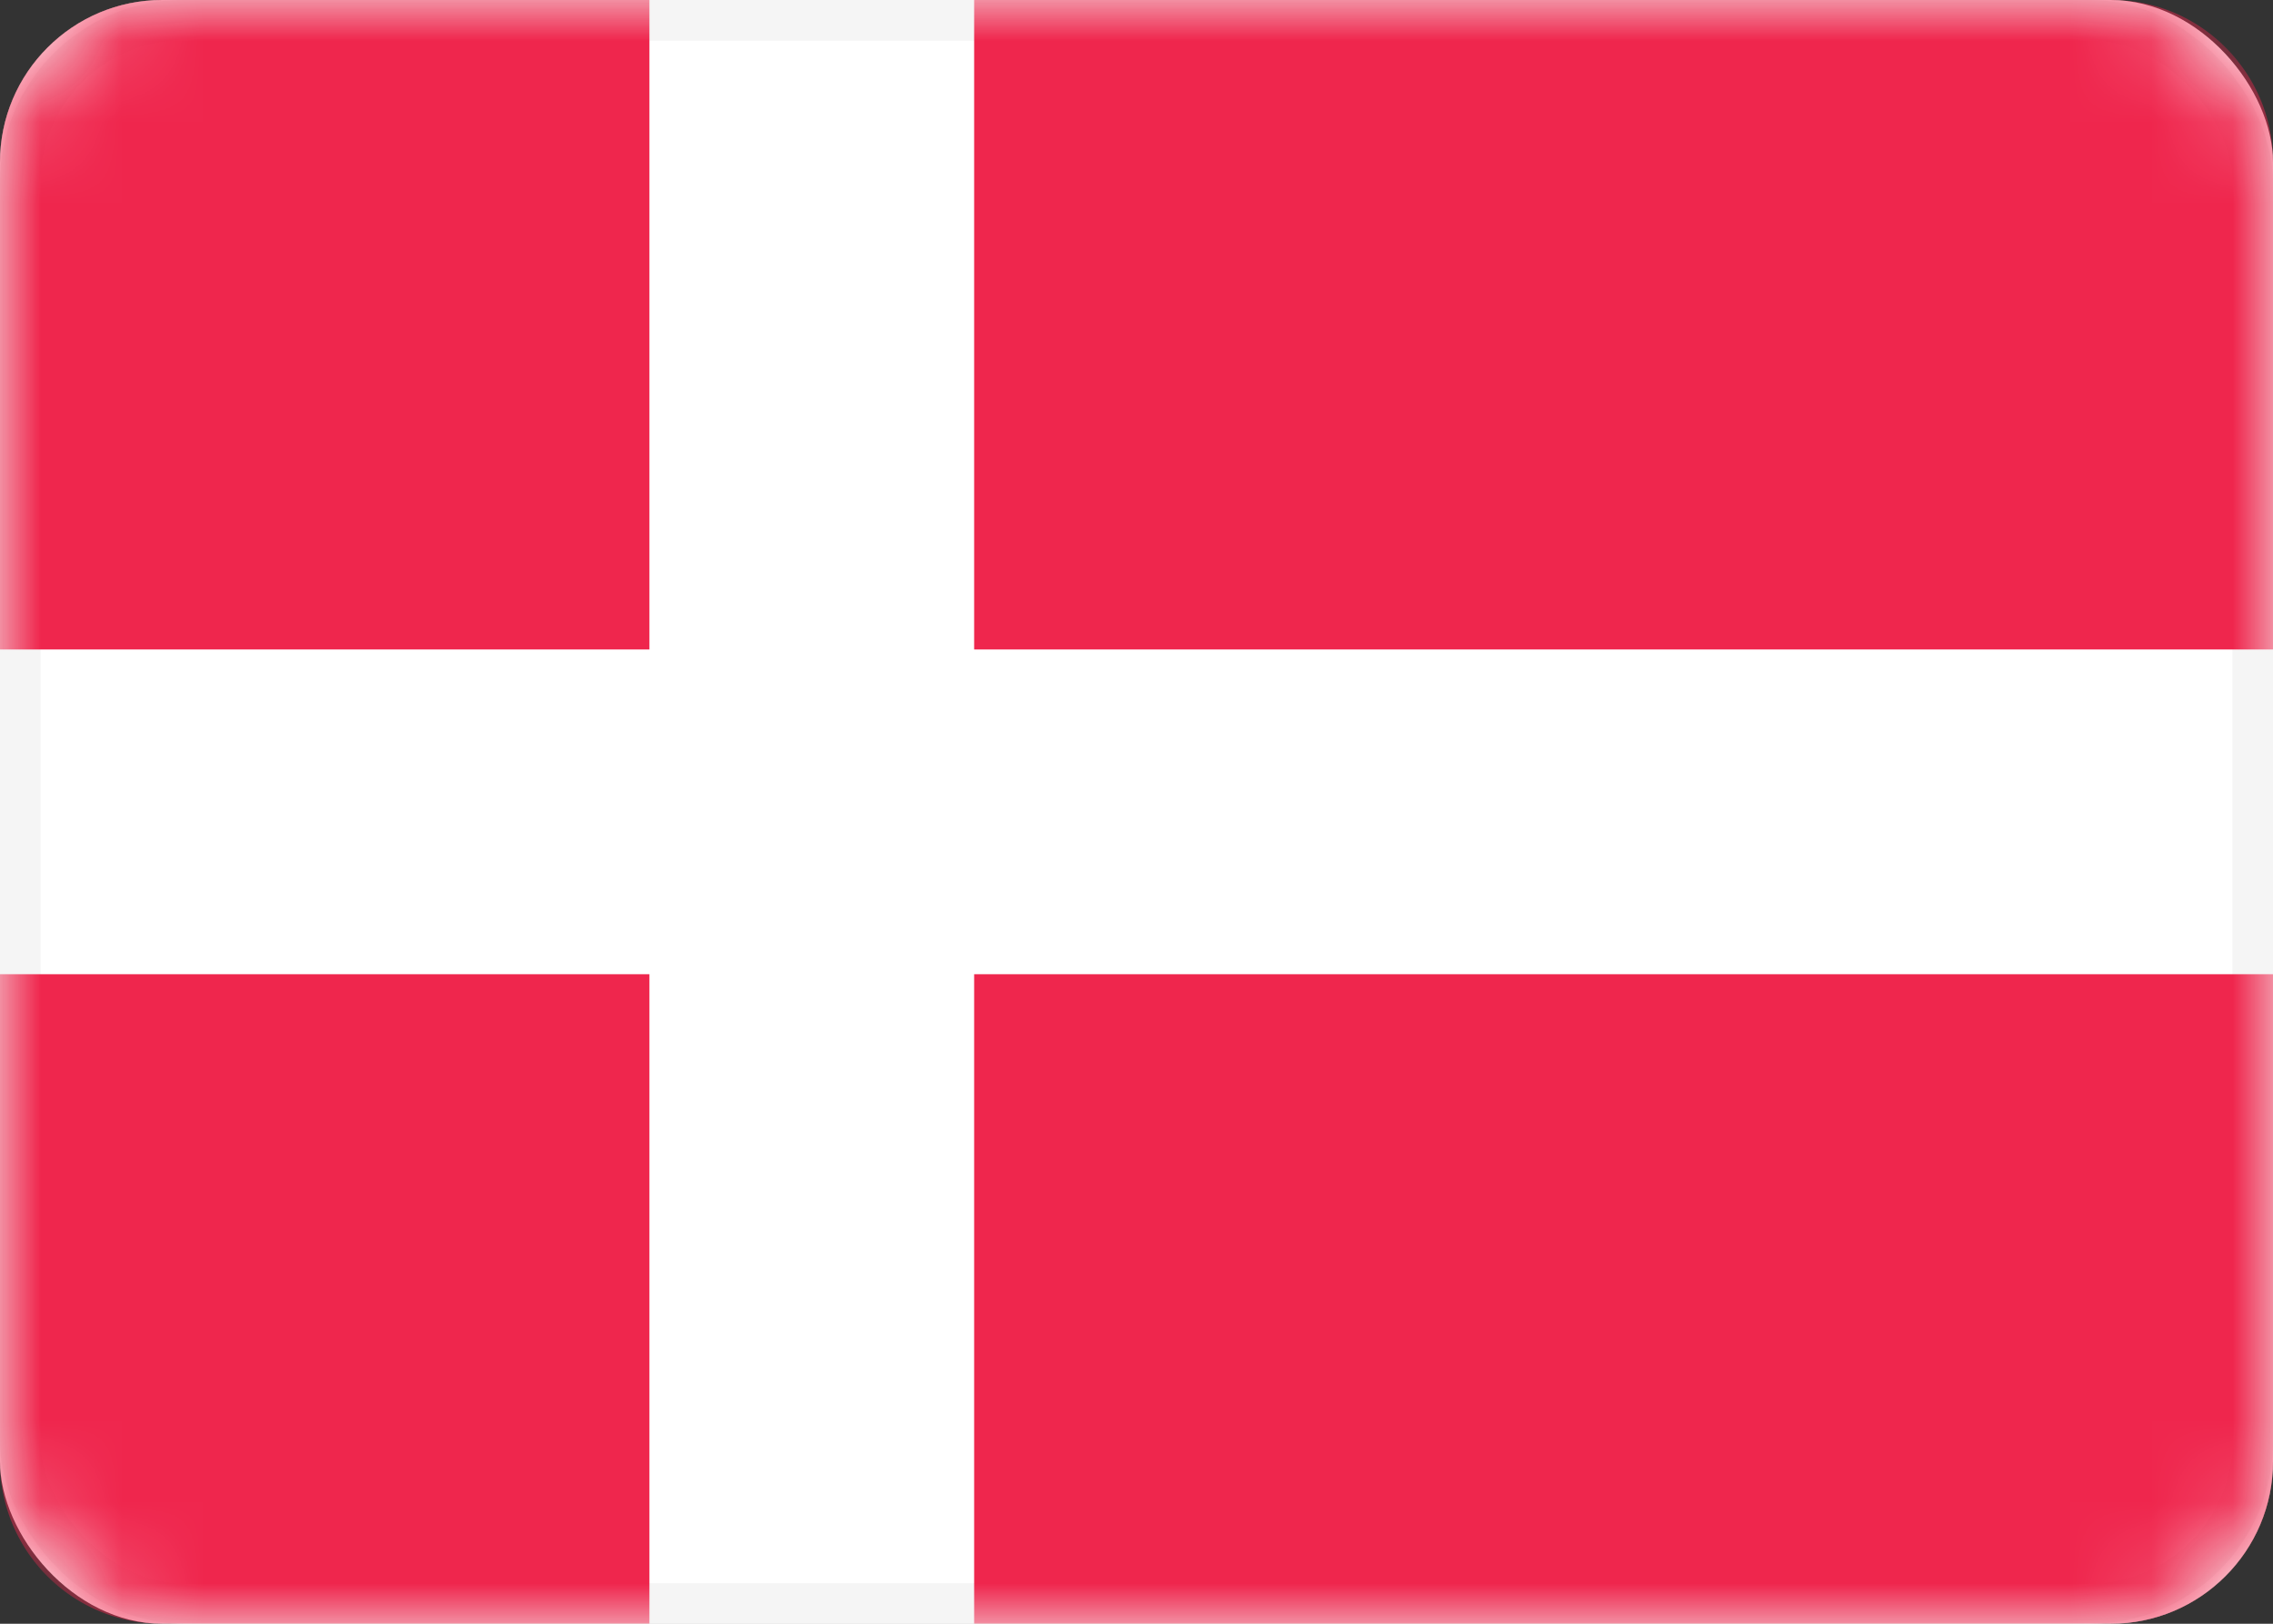 <svg xmlns="http://www.w3.org/2000/svg" xmlns:xlink="http://www.w3.org/1999/xlink" width="28" height="20" viewBox="0 0 28 20"><rect x="0" y="0" width="28" height="20" fill="#333333" stroke="none"/><defs><rect id="a" width="28" height="20" rx="2"/></defs><g fill="none" fill-rule="evenodd"><mask id="b" fill="#fff"><use xlink:href="#a"/></mask><use fill="#FFF" xlink:href="#a"/><rect width="27.5" height="19.5" x=".25" y=".25" stroke="#F5F5F5" stroke-width=".5" rx="2"/><path fill="#EF264D" d="M0 1.99C0 .892.9 0 1.991 0H26.01C27.109 0 28 .898 28 1.99v16.02c0 1.099-.9 1.99-1.991 1.99H1.99A1.995 1.995 0 0 1 0 18.01V1.99zM0 12h8v8h4v-8h16V8H12V0H8v8H0v4z" mask="url(#b)"/></g></svg>